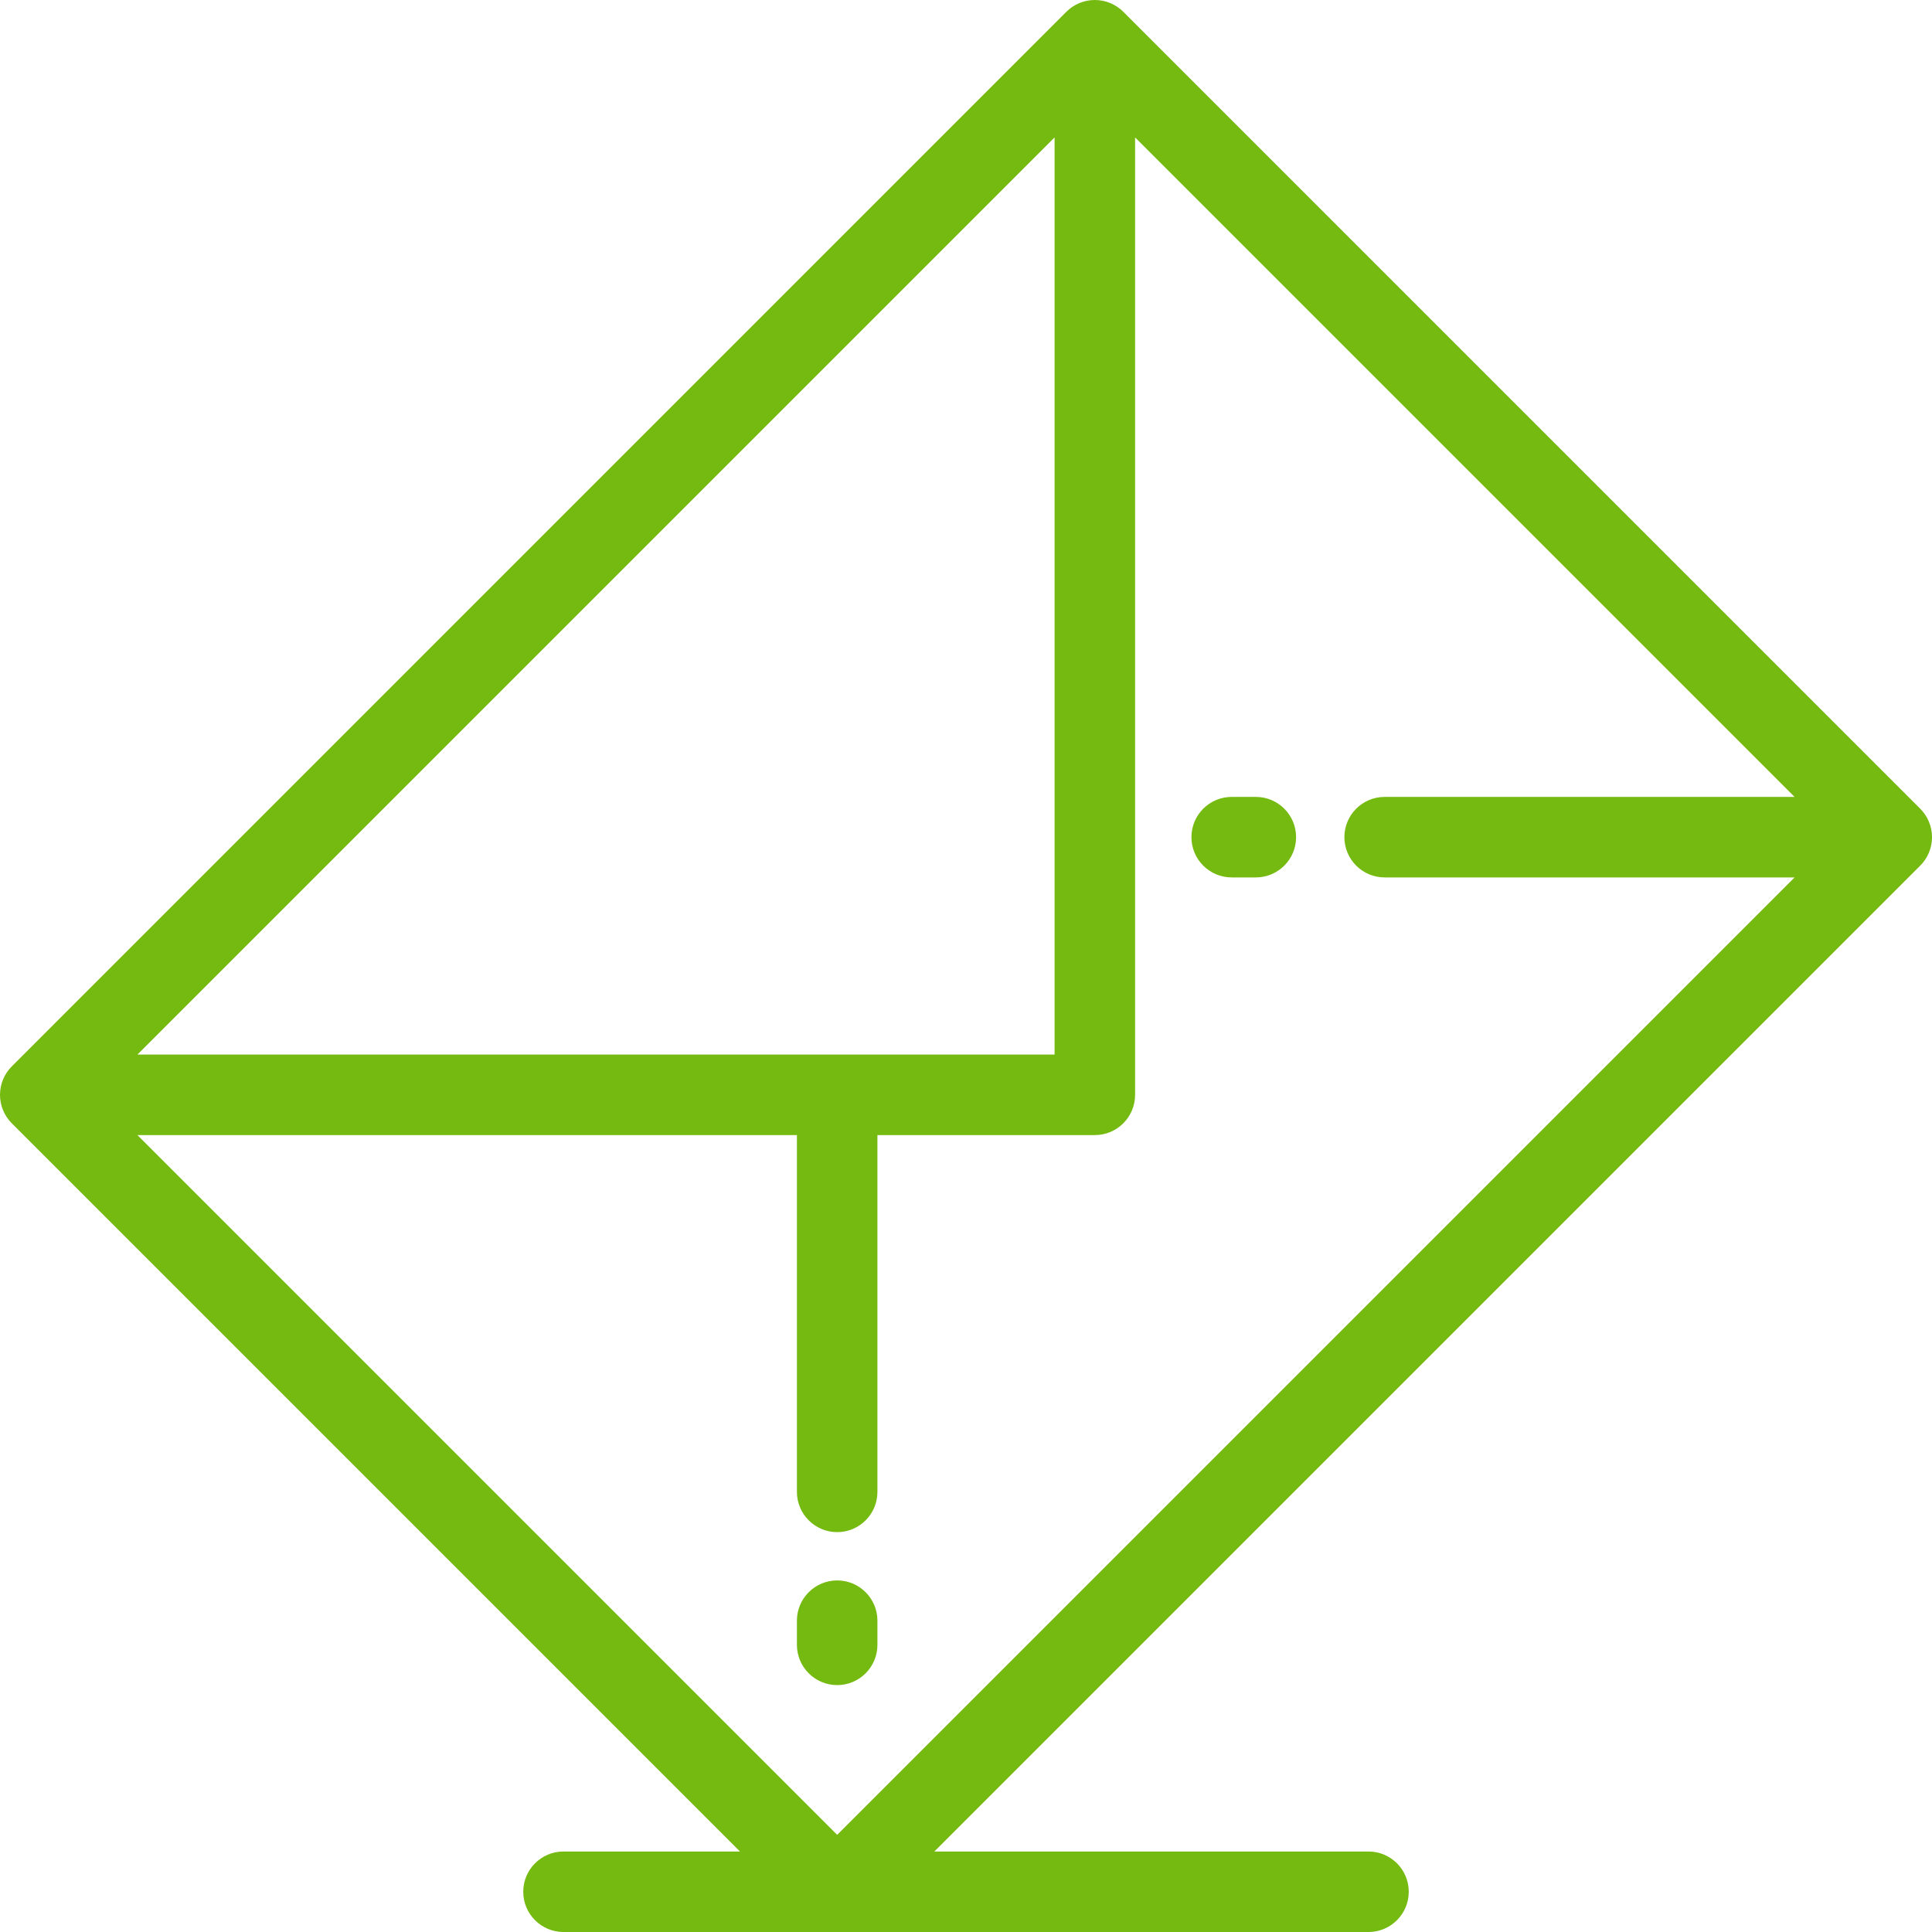 <?xml version="1.0" encoding="UTF-8"?> <!-- Generator: Adobe Illustrator 19.0.0, SVG Export Plug-In . SVG Version: 6.00 Build 0) --> <svg xmlns="http://www.w3.org/2000/svg" xmlns:xlink="http://www.w3.org/1999/xlink" id="Layer_1" x="0px" y="0px" viewBox="0 0 511.999 511.999" style="enable-background:new 0 0 511.999 511.999;" xml:space="preserve" width="512px" height="512px"> <g> <g> <g> <path d="M511.947,220.792c-0.027-0.26-0.07-0.514-0.114-0.767c-0.017-0.089-0.023-0.179-0.042-0.268 c-0.061-0.306-0.14-0.606-0.227-0.902c-0.011-0.035-0.017-0.07-0.027-0.107c-0.092-0.301-0.201-0.595-0.317-0.884 c-0.013-0.032-0.022-0.065-0.035-0.096c-0.112-0.273-0.242-0.538-0.377-0.798c-0.025-0.049-0.046-0.099-0.07-0.147 c-0.125-0.234-0.265-0.458-0.406-0.681c-0.046-0.071-0.085-0.147-0.133-0.218c-0.133-0.201-0.284-0.39-0.429-0.58 c-0.067-0.085-0.125-0.176-0.194-0.259c-0.173-0.21-0.361-0.409-0.548-0.605c-0.052-0.054-0.098-0.113-0.15-0.166L297.686,3.124 c-0.146-0.146-0.302-0.274-0.452-0.41c-0.107-0.095-0.208-0.196-0.319-0.286c-0.169-0.14-0.346-0.263-0.521-0.39 c-0.107-0.078-0.208-0.16-0.319-0.234c-0.177-0.118-0.361-0.223-0.542-0.33c-0.118-0.07-0.234-0.144-0.356-0.209 c-0.173-0.094-0.352-0.173-0.531-0.256c-0.138-0.065-0.275-0.134-0.417-0.194c-0.166-0.068-0.335-0.125-0.507-0.185 c-0.16-0.058-0.319-0.119-0.481-0.169c-0.164-0.049-0.33-0.085-0.494-0.127c-0.173-0.044-0.346-0.093-0.521-0.128 c-0.181-0.036-0.363-0.057-0.544-0.083c-0.164-0.025-0.325-0.054-0.492-0.071c-0.298-0.029-0.598-0.041-0.898-0.045 c-0.05,0-0.1-0.008-0.153-0.008c-0.077,0-0.15,0.01-0.227,0.012c-0.273,0.005-0.546,0.015-0.817,0.042 c-0.194,0.018-0.381,0.053-0.571,0.082c-0.151,0.023-0.306,0.041-0.461,0.07c-0.206,0.041-0.409,0.097-0.61,0.149 c-0.133,0.035-0.267,0.063-0.398,0.102c-0.201,0.061-0.394,0.133-0.588,0.206c-0.133,0.048-0.267,0.092-0.398,0.145 c-0.186,0.077-0.365,0.166-0.546,0.253c-0.133,0.064-0.269,0.123-0.4,0.193c-0.179,0.095-0.35,0.204-0.523,0.309 c-0.125,0.076-0.252,0.146-0.373,0.227c-0.201,0.133-0.391,0.281-0.581,0.427c-0.085,0.066-0.175,0.125-0.258,0.193 c-0.282,0.23-0.553,0.474-0.809,0.732L3.125,282.599c-0.011,0.011-0.018,0.021-0.027,0.03c-0.236,0.237-0.461,0.484-0.673,0.742 c-0.061,0.073-0.111,0.153-0.169,0.226c-0.156,0.202-0.313,0.401-0.454,0.613c-0.044,0.065-0.079,0.133-0.121,0.198 c-0.146,0.229-0.289,0.46-0.419,0.699c-0.022,0.046-0.044,0.095-0.067,0.141c-0.135,0.262-0.267,0.529-0.379,0.804 c-0.015,0.031-0.023,0.063-0.035,0.094c-0.116,0.29-0.225,0.585-0.317,0.886c-0.011,0.034-0.017,0.07-0.027,0.106 c-0.087,0.297-0.166,0.597-0.227,0.904c-0.017,0.083-0.025,0.169-0.039,0.253c-0.046,0.258-0.09,0.516-0.116,0.782 C0.019,289.429,0,289.784,0,290.142s0.019,0.713,0.054,1.065c0.027,0.265,0.07,0.523,0.116,0.781 c0.015,0.084,0.023,0.17,0.039,0.253c0.061,0.307,0.14,0.607,0.227,0.905c0.011,0.034,0.017,0.07,0.027,0.106 c0.092,0.301,0.201,0.595,0.317,0.884c0.013,0.031,0.021,0.064,0.035,0.096c0.112,0.273,0.241,0.538,0.377,0.798 c0.025,0.049,0.044,0.099,0.07,0.148c0.125,0.236,0.267,0.461,0.411,0.686c0.044,0.069,0.081,0.144,0.127,0.212 c0.135,0.201,0.286,0.391,0.433,0.583c0.064,0.084,0.123,0.174,0.192,0.256c0.173,0.21,0.358,0.409,0.548,0.604 c0.052,0.054,0.096,0.114,0.15,0.166l192.981,192.981h-46.774c-5.891,0-10.667,4.776-10.667,10.667 c0,5.89,4.776,10.667,10.667,10.667h213.333c5.891,0,10.667-4.777,10.667-10.667c0-5.891-4.776-10.667-10.667-10.667H247.611 l261.267-261.267c0.008-0.009,0.016-0.02,0.027-0.029c0.236-0.237,0.461-0.484,0.671-0.742c0.063-0.074,0.112-0.154,0.173-0.228 c0.155-0.201,0.31-0.4,0.45-0.61c0.046-0.067,0.083-0.138,0.125-0.205c0.146-0.226,0.288-0.455,0.415-0.692 c0.025-0.046,0.044-0.094,0.068-0.141c0.135-0.262,0.264-0.529,0.379-0.804c0.013-0.031,0.023-0.063,0.035-0.094 c0.116-0.29,0.225-0.585,0.317-0.886c0.011-0.035,0.017-0.071,0.027-0.107c0.087-0.297,0.166-0.596,0.227-0.902 c0.019-0.089,0.025-0.179,0.042-0.269c0.044-0.254,0.087-0.508,0.114-0.767c0.035-0.352,0.052-0.707,0.052-1.065 C511.999,221.499,511.982,221.144,511.947,220.792z M36.419,279.475L279.475,36.421v243.055H36.419V279.475z M366.943,232.523 h108.639L221.858,486.247L36.419,300.808h174.772v94.555c0,5.891,4.778,10.667,10.667,10.667c5.891,0,10.667-4.776,10.667-10.667 v-94.555h57.618c5.89,0,10.667-4.775,10.667-10.667V36.417L475.582,211.19H366.943c-5.889,0-10.667,4.776-10.667,10.667 S361.053,232.523,366.943,232.523z" fill="#75BA10"></path> <path d="M332.809,211.189h-6.4c-5.889,0-10.667,4.776-10.667,10.667c0,5.891,4.778,10.667,10.667,10.667h6.4 c5.891,0,10.667-4.776,10.667-10.667C343.476,215.965,338.7,211.189,332.809,211.189z" fill="#75BA10"></path> <path d="M221.858,418.829c-5.889,0-10.667,4.777-10.667,10.667v6.402c0,5.891,4.778,10.667,10.667,10.667 c5.891,0,10.667-4.775,10.667-10.667v-6.402C232.525,423.604,227.75,418.829,221.858,418.829z" fill="#75BA10"></path> </g> </g> </g> <g> </g> <g> </g> <g> </g> <g> </g> <g> </g> <g> </g> <g> </g> <g> </g> <g> </g> <g> </g> <g> </g> <g> </g> <g> </g> <g> </g> <g> </g> </svg> 
